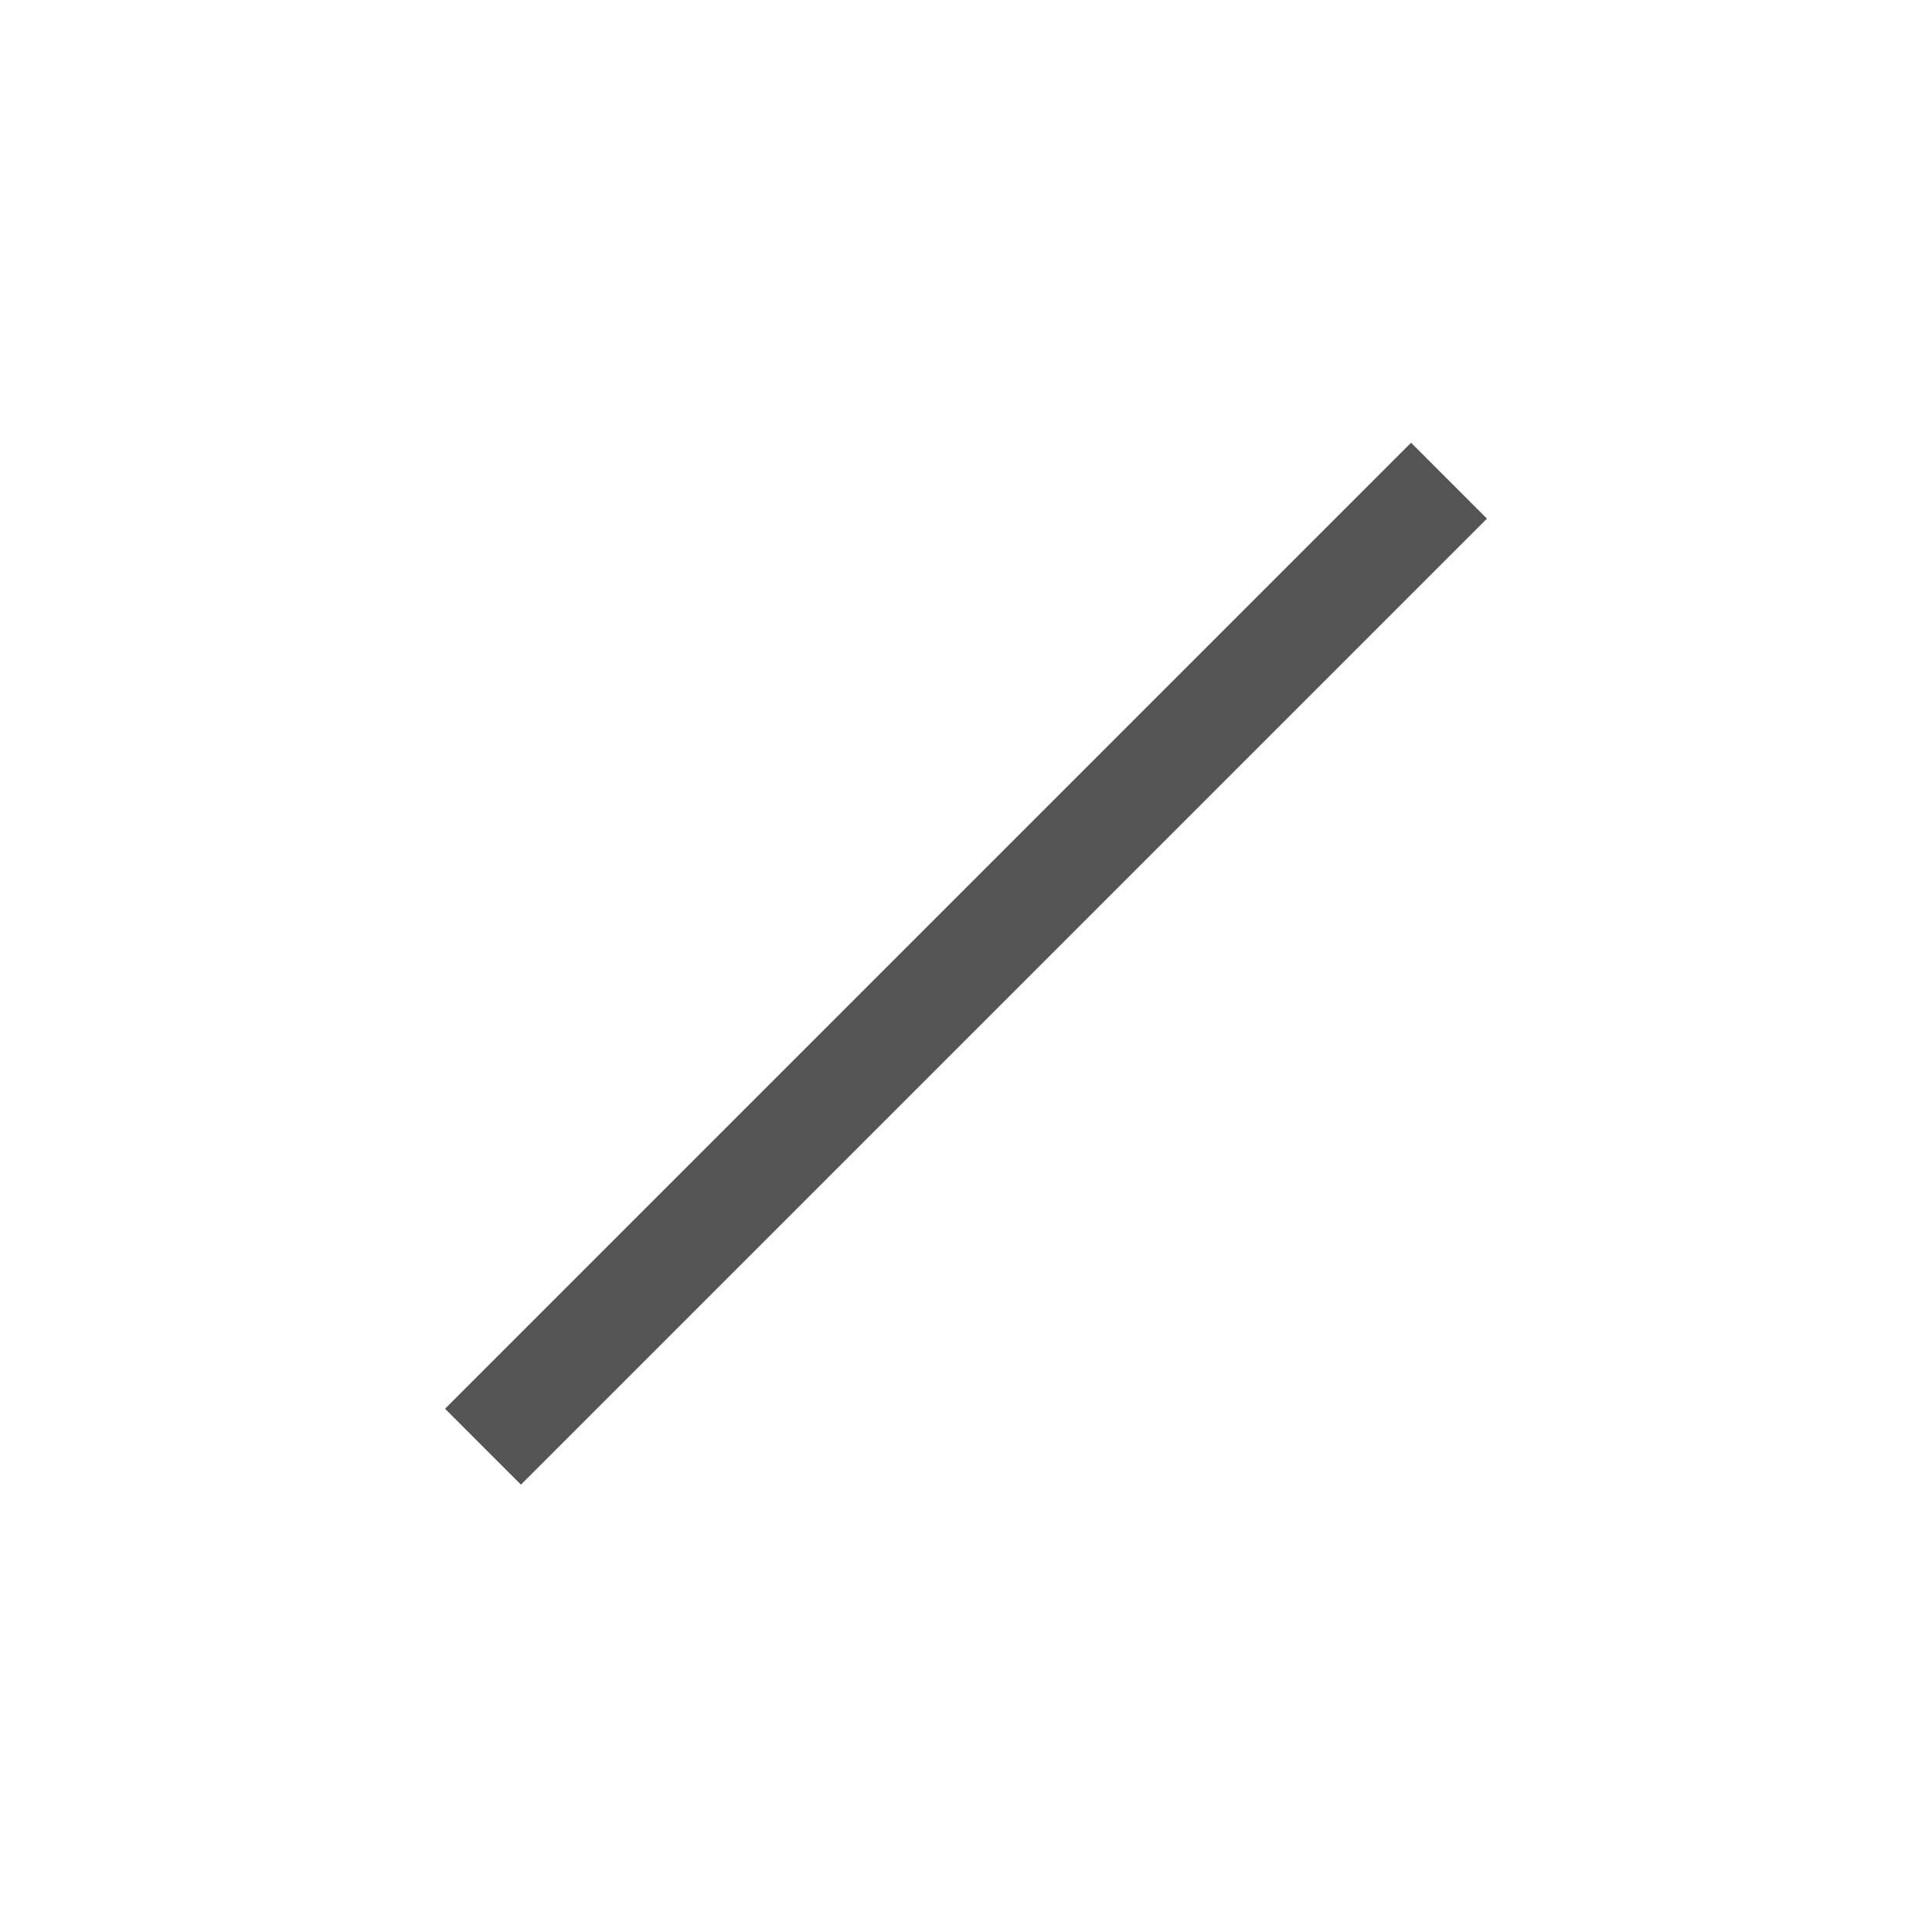 <svg xmlns="http://www.w3.org/2000/svg" width="36" height="36" viewBox="0 0 36 36">
    <g fill="none" fill-rule="evenodd">
        <g>
            <g>
                <path d="M0 0H36V36H0z" transform="translate(-1809, -892) translate(1809, 892)"/>
                <g fill="#545454">
                    <path d="M18 0L19.414 1.414 1.414 19.414 0 18z" transform="translate(-1809, -892) translate(1809, 892) translate(8.293, 8.25)"/>
                </g>
            </g>
        </g>
    </g>
</svg>
